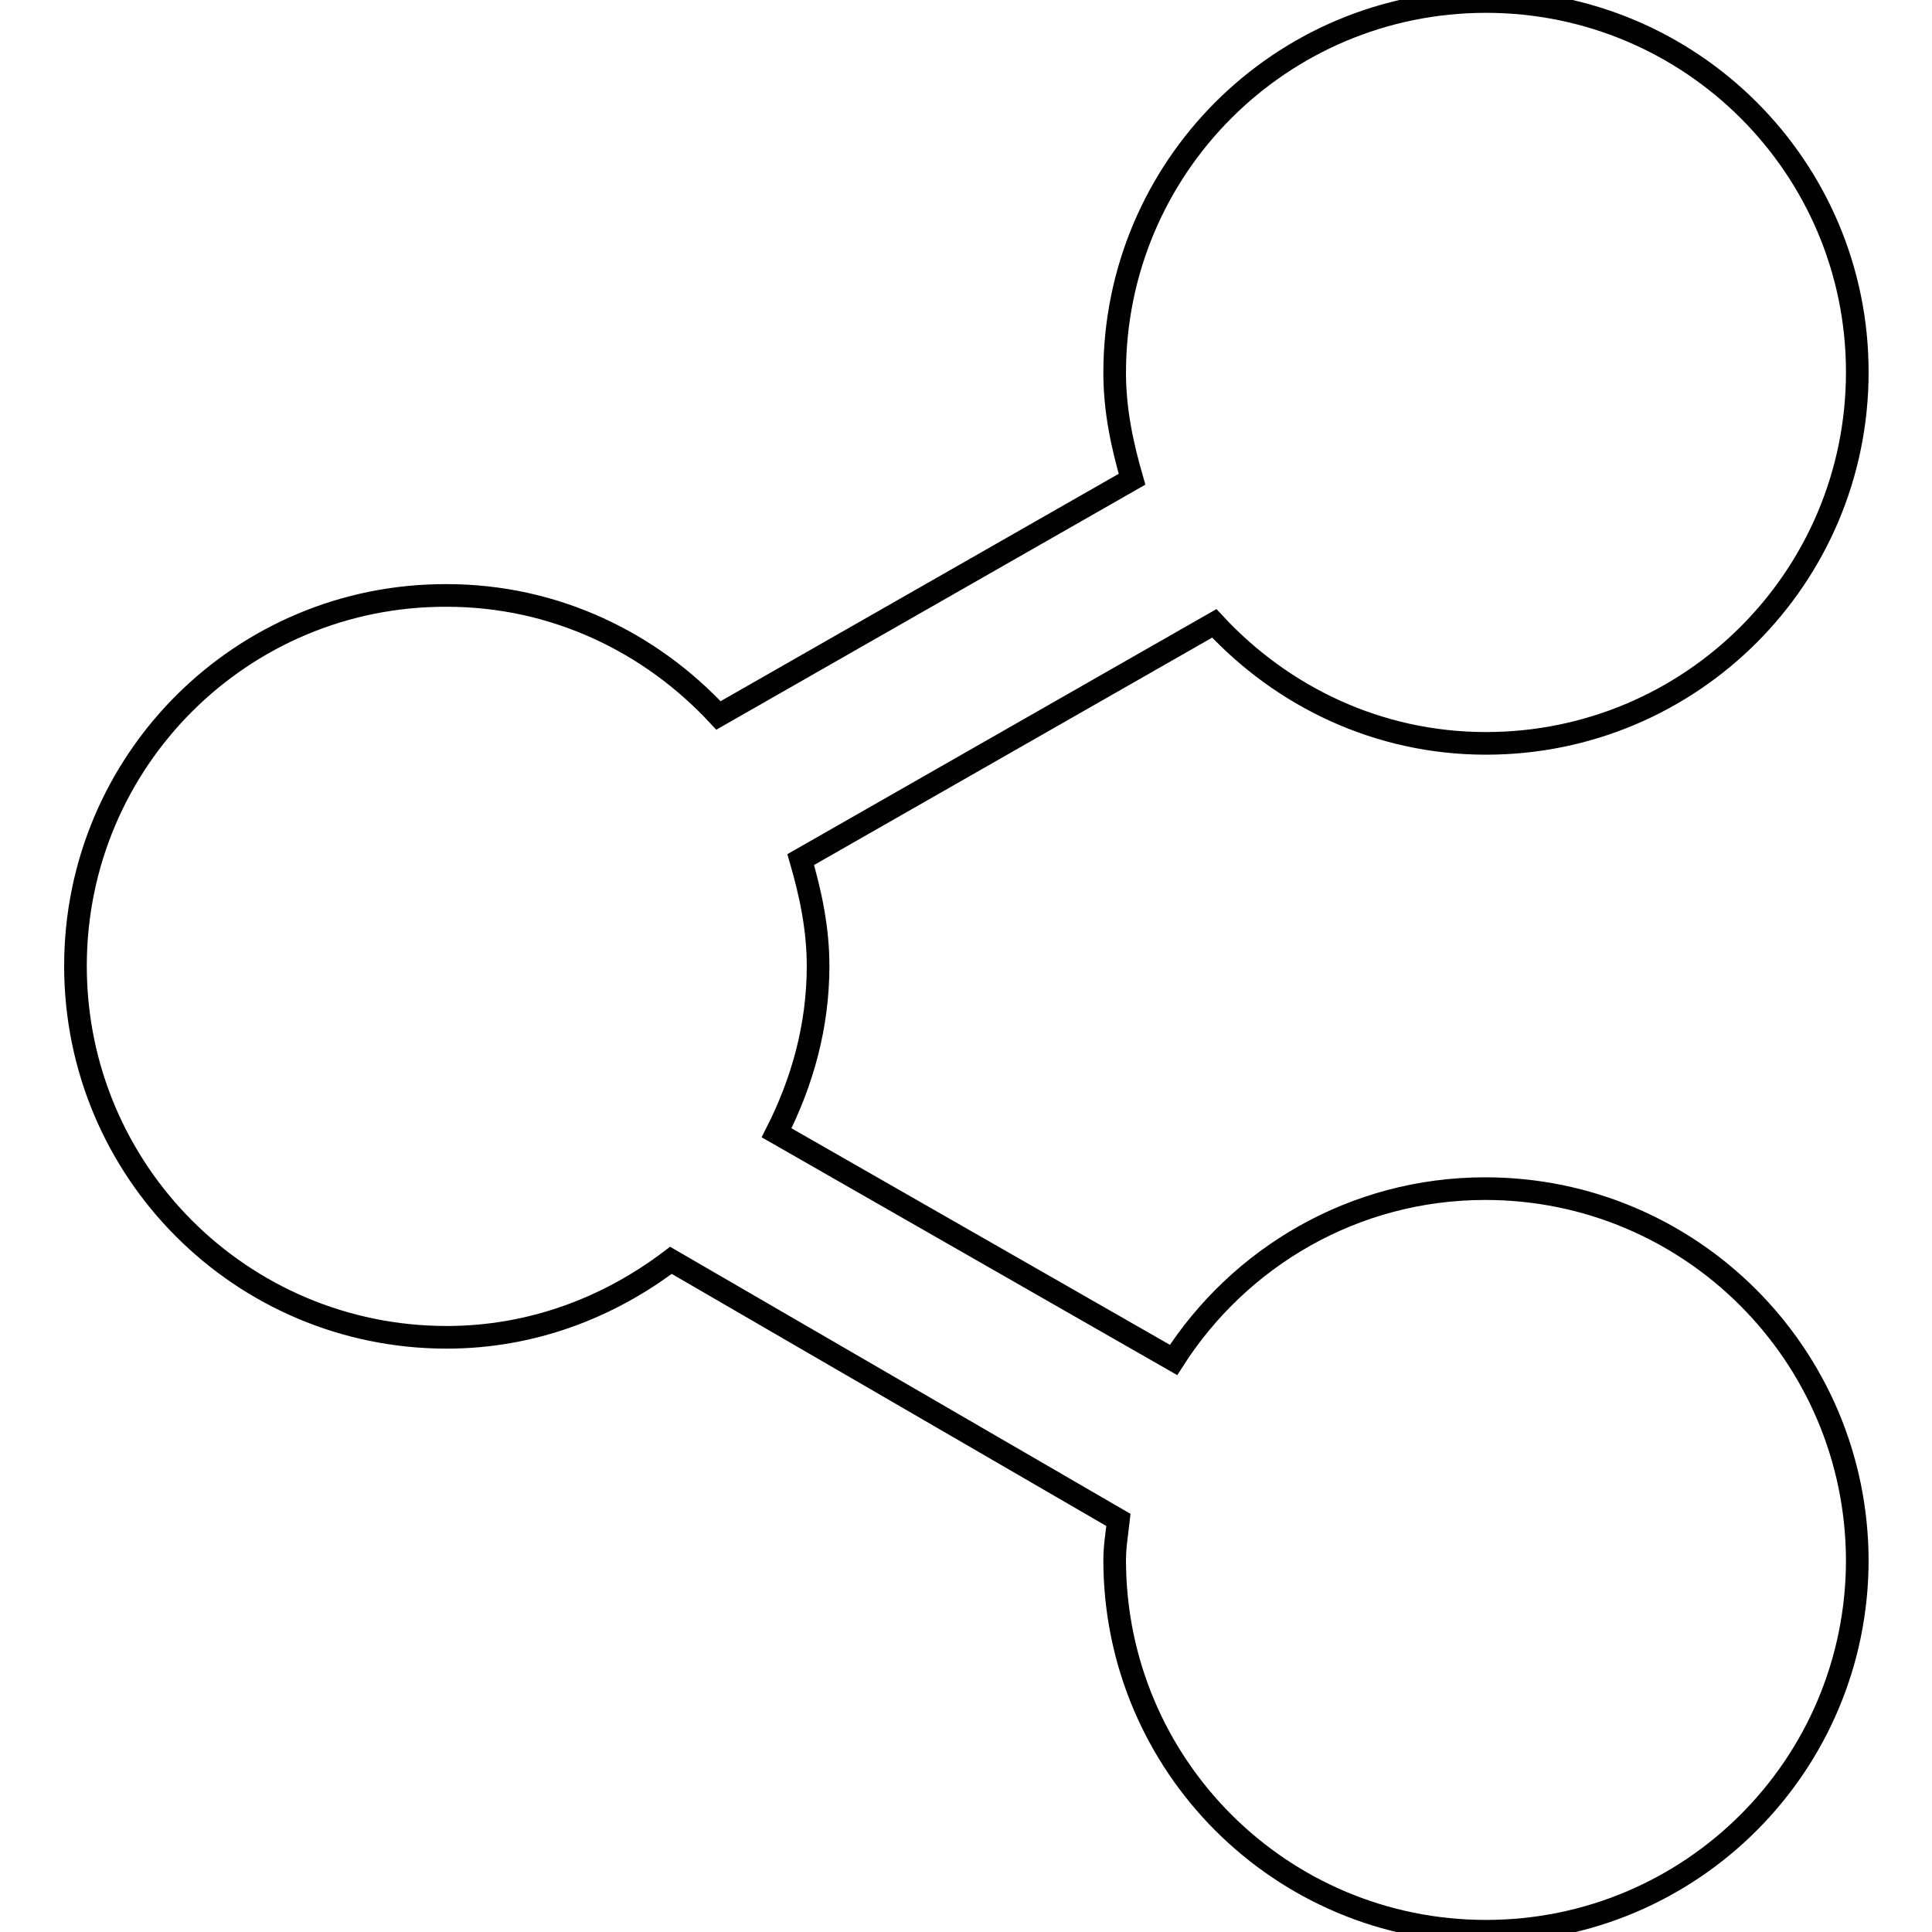 <?xml version="1.0" encoding="utf-8"?>
<!-- Svg Vector Icons : http://www.onlinewebfonts.com/icon -->
<!DOCTYPE svg PUBLIC "-//W3C//DTD SVG 1.1//EN" "http://www.w3.org/Graphics/SVG/1.1/DTD/svg11.dtd">
<svg version="1.1" xmlns="http://www.w3.org/2000/svg" xmlns:xlink="http://www.w3.org/1999/xlink" x="0px" y="0px" viewBox="0 0 256 256" enable-background="new 0 0 256 256" xml:space="preserve">
<g><g><path stroke-width="3" fill-opacity="0" stroke="#000000"  d="M196.8,157.5c-17.4,0-32.6,9.1-41.3,22.7l-52.6-30.1c3.4-6.7,5.5-14.1,5.5-22.1c0-5-1-9.6-2.3-14.1l54.8-31.3c9,9.7,21.7,15.9,36,15.9c27.2,0,49.2-22,49.2-49.2c0-27.1-22-49.1-49.2-49.1c-27.2,0-49.2,22-49.2,49.2c0,5,1,9.6,2.3,14.1L95.2,94.8c-9-9.7-21.7-15.9-36-15.9C32,78.8,10,100.8,10,128c0,27.2,22,49.2,49.2,49.2c11.2,0,21.4-3.9,29.7-10.2l59.3,34.4c-0.2,1.8-0.5,3.5-0.5,5.3c0,27.2,22,49.2,49.2,49.2c27.2,0,49.2-22,49.2-49.2C246,179.5,224,157.5,196.8,157.5"/></g></g>
</svg>